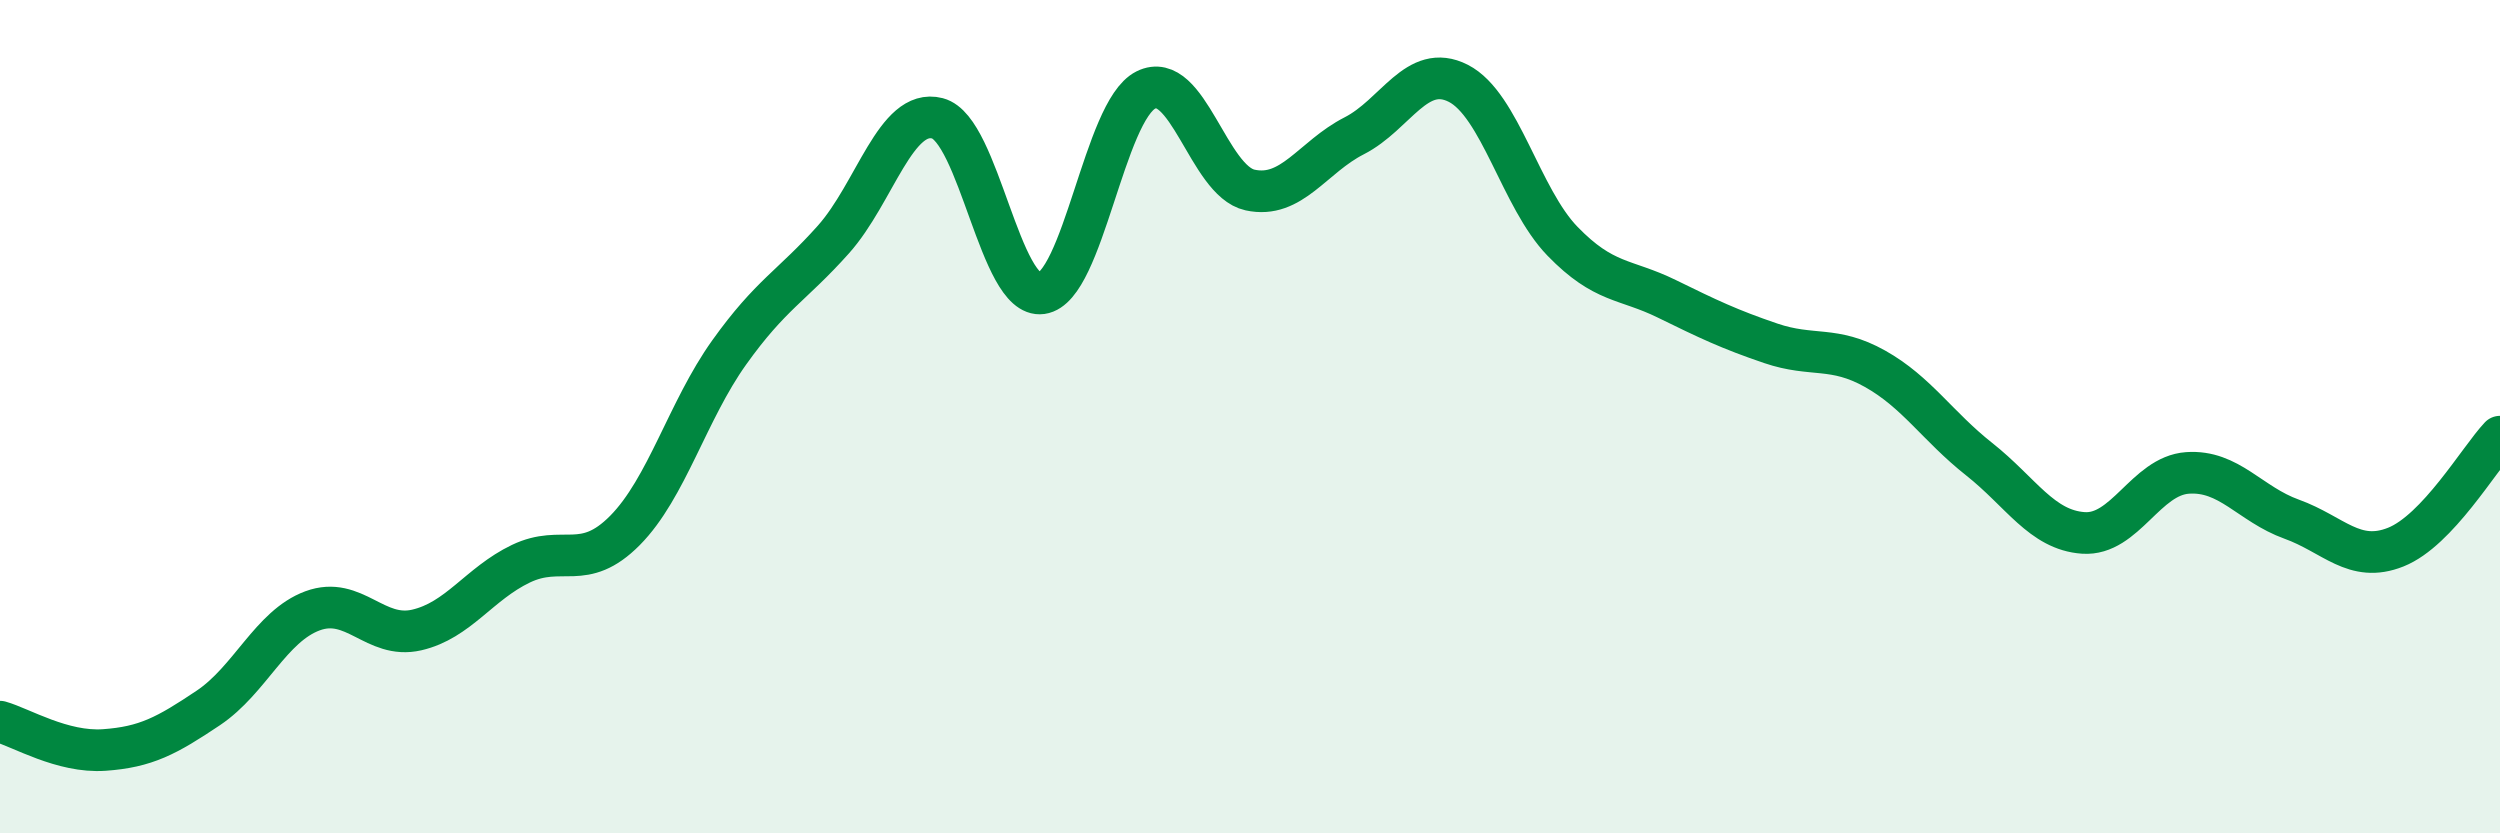
    <svg width="60" height="20" viewBox="0 0 60 20" xmlns="http://www.w3.org/2000/svg">
      <path
        d="M 0,17.32 C 0.5,17.46 1.5,18.07 2.5,18 C 3.5,17.93 4,17.66 5,16.99 C 6,16.32 6.5,15.03 7.5,14.66 C 8.5,14.29 9,15.35 10,15.12 C 11,14.89 11.5,14.01 12.5,13.53 C 13.5,13.05 14,13.74 15,12.73 C 16,11.72 16.5,9.86 17.5,8.46 C 18.5,7.06 19,6.87 20,5.75 C 21,4.63 21.5,2.58 22.5,2.84 C 23.5,3.1 24,7.18 25,7.04 C 26,6.9 26.5,2.66 27.5,2.16 C 28.5,1.66 29,4.34 30,4.56 C 31,4.78 31.5,3.77 32.5,3.26 C 33.5,2.75 34,1.49 35,2 C 36,2.51 36.5,4.76 37.5,5.79 C 38.5,6.82 39,6.68 40,7.17 C 41,7.66 41.5,7.9 42.5,8.24 C 43.5,8.58 44,8.29 45,8.85 C 46,9.41 46.5,10.23 47.5,11.02 C 48.5,11.81 49,12.72 50,12.79 C 51,12.86 51.5,11.42 52.5,11.35 C 53.5,11.28 54,12.1 55,12.46 C 56,12.82 56.5,13.53 57.5,13.13 C 58.5,12.73 59.5,11.01 60,10.48L60 20L0 20Z"
        fill="#008740"
        opacity="0.1"
        stroke-linecap="round"
        stroke-linejoin="round"
      />
      <path
        d="M 0,17.32 C 0.5,17.46 1.5,18.07 2.5,18 C 3.5,17.93 4,17.66 5,16.99 C 6,16.32 6.5,15.03 7.5,14.66 C 8.5,14.29 9,15.35 10,15.12 C 11,14.89 11.5,14.01 12.5,13.53 C 13.5,13.05 14,13.74 15,12.73 C 16,11.72 16.5,9.86 17.5,8.46 C 18.5,7.06 19,6.87 20,5.75 C 21,4.63 21.5,2.58 22.5,2.84 C 23.5,3.1 24,7.18 25,7.04 C 26,6.9 26.5,2.66 27.5,2.16 C 28.5,1.66 29,4.34 30,4.56 C 31,4.78 31.5,3.77 32.5,3.26 C 33.5,2.75 34,1.49 35,2 C 36,2.51 36.5,4.76 37.5,5.79 C 38.5,6.82 39,6.68 40,7.17 C 41,7.66 41.5,7.9 42.5,8.24 C 43.5,8.58 44,8.29 45,8.85 C 46,9.41 46.5,10.23 47.5,11.02 C 48.5,11.81 49,12.72 50,12.79 C 51,12.86 51.5,11.42 52.5,11.35 C 53.5,11.28 54,12.1 55,12.46 C 56,12.82 56.5,13.53 57.5,13.13 C 58.5,12.73 59.5,11.01 60,10.48"
        stroke="#008740"
        stroke-width="1"
        fill="none"
        stroke-linecap="round"
        stroke-linejoin="round"
      />
    </svg>
  